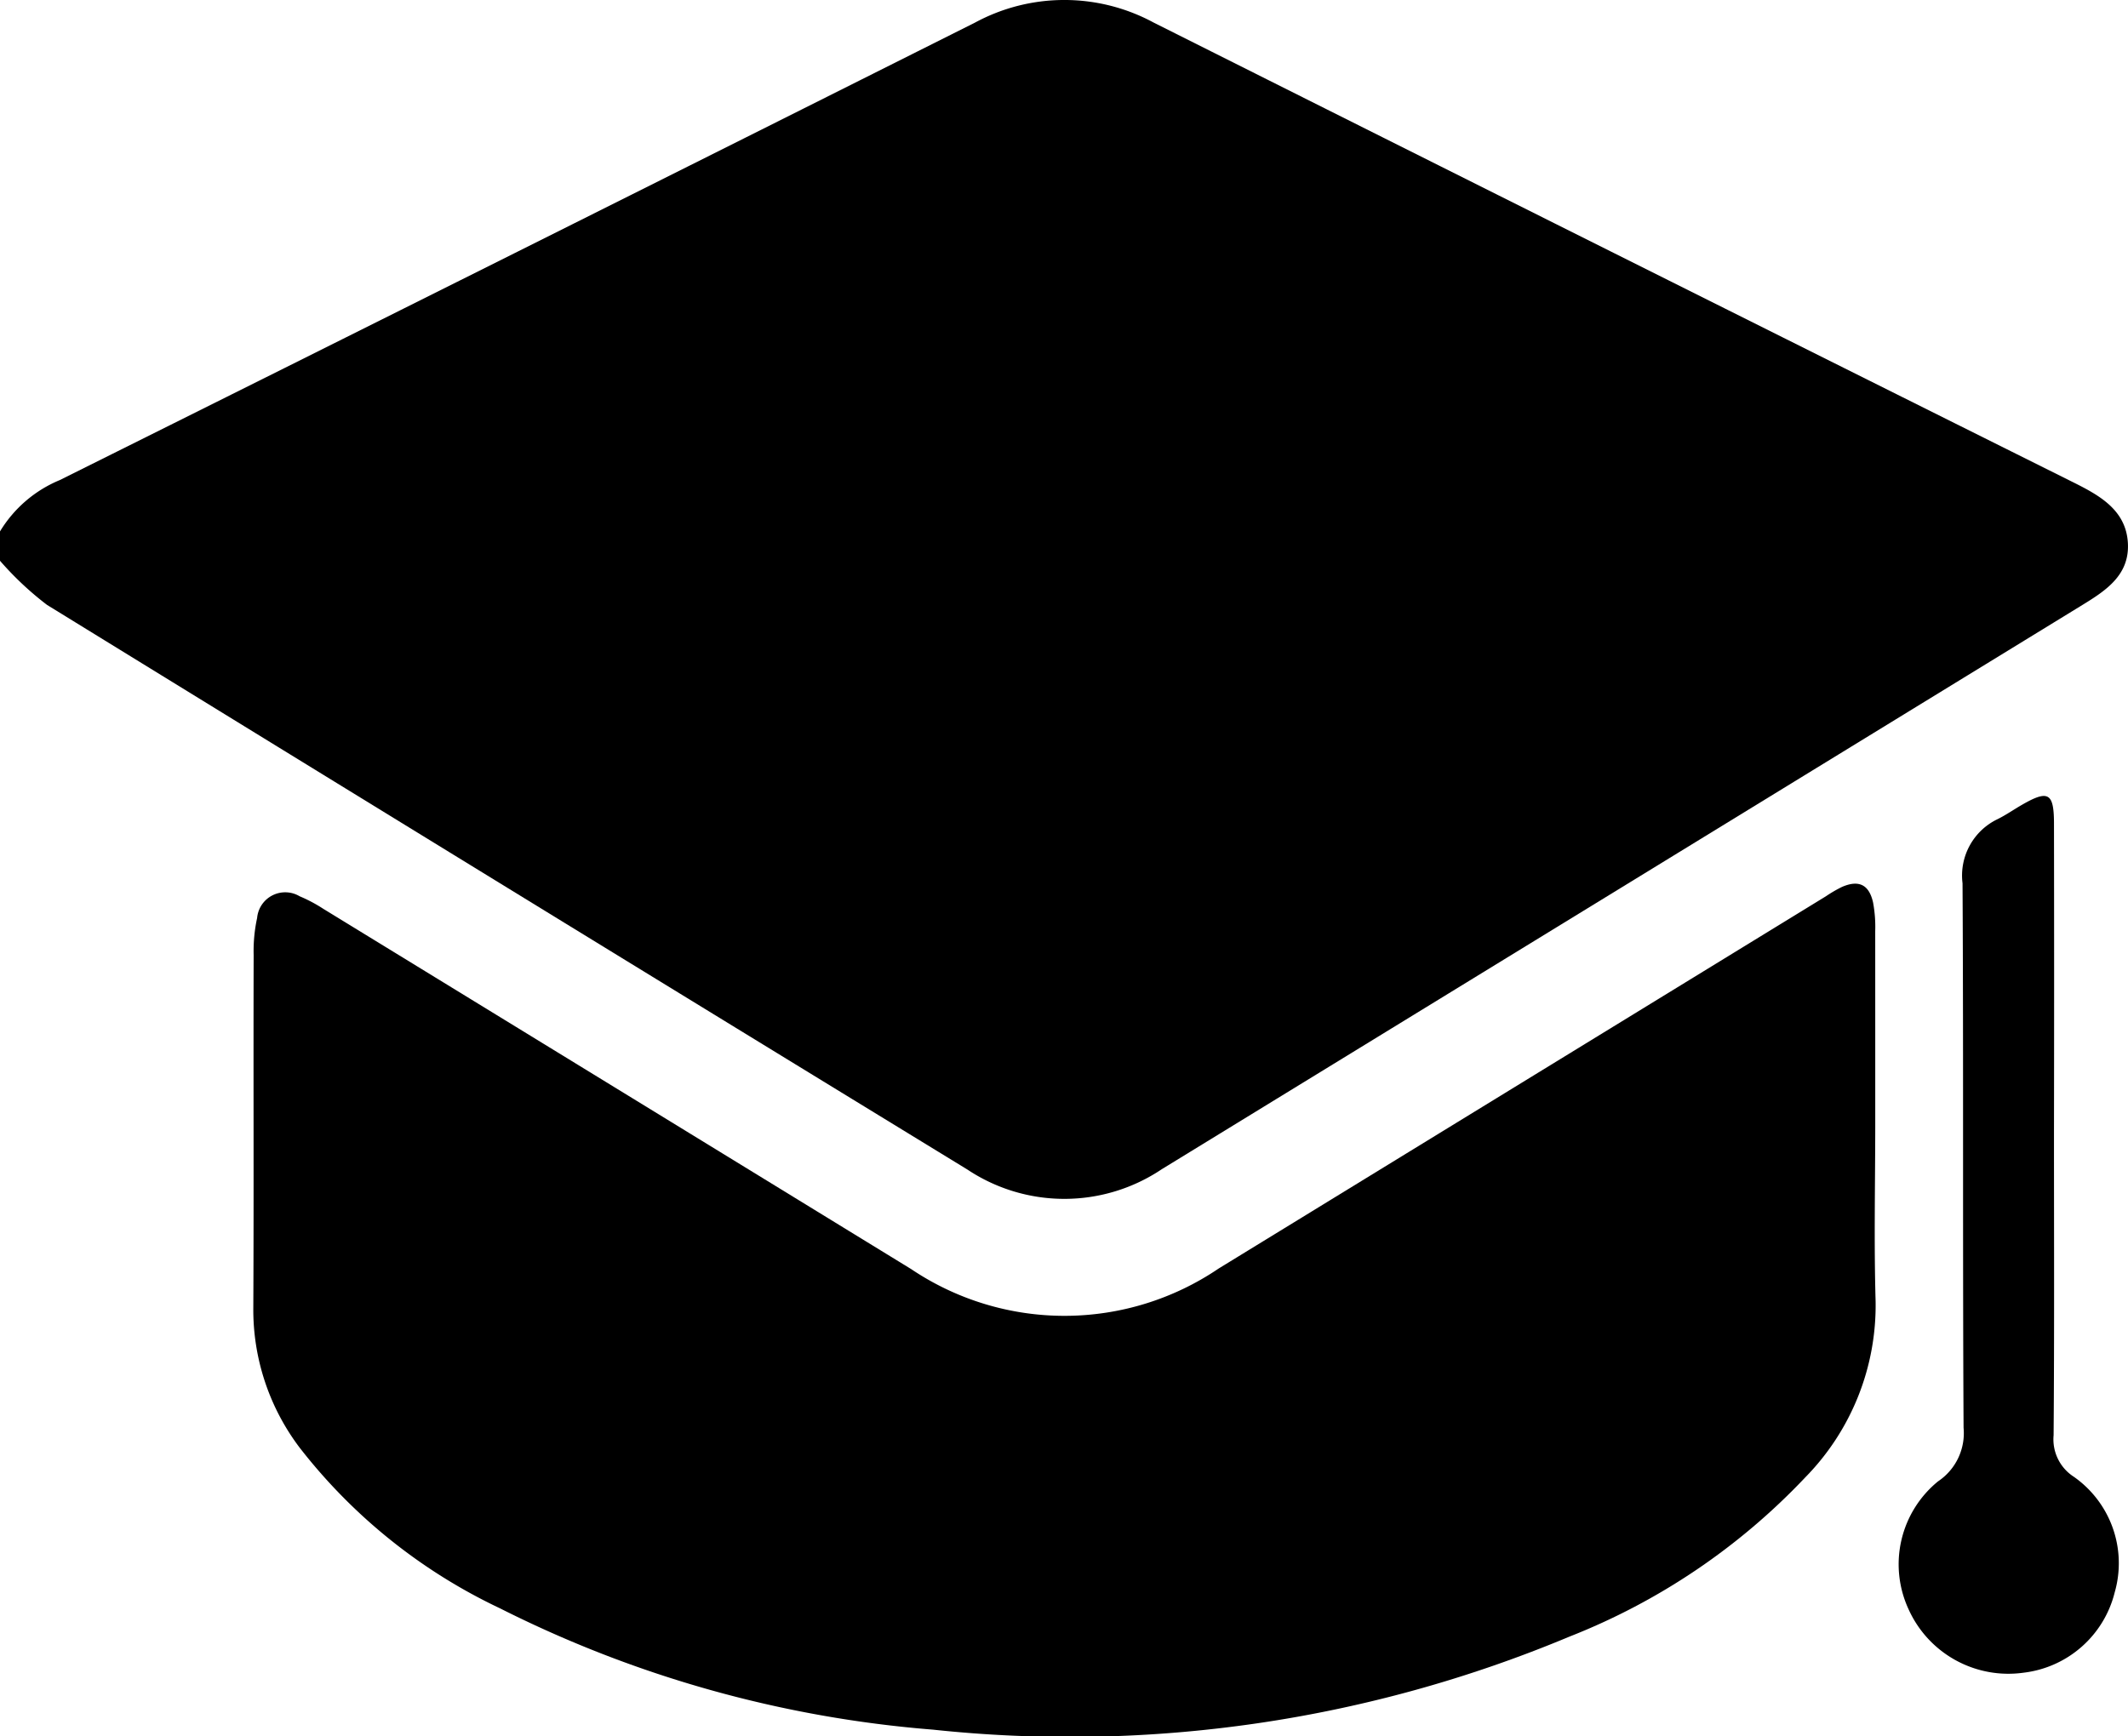 <svg xmlns="http://www.w3.org/2000/svg" width="61.268" height="50" viewBox="0 0 61.268 50">
  <g id="education" transform="translate(691.377 -891.019)">
    <path id="Path_4374" data-name="Path 4374" d="M-691.377,906.323a3.641,3.641,0,0,1,1.723-1.479q13.183-6.568,26.347-13.173a5.406,5.406,0,0,1,5.149,0q13.245,6.644,26.507,13.255c.752.376,1.49.8,1.539,1.739s-.668,1.383-1.36,1.807q-13.226,8.11-26.453,16.217a5.035,5.035,0,0,1-5.6.011q-13.26-8.11-26.5-16.262a9.092,9.092,0,0,1-1.36-1.279Z" fill-rule="evenodd"/>
    <path id="Path_4375" data-name="Path 4375" d="M-606.7,1030.425c0,1.716-.039,3.433.01,5.147a7.067,7.067,0,0,1-2.027,5.081,18.8,18.8,0,0,1-6.786,4.583,37.233,37.233,0,0,1-18.323,2.68,33.583,33.583,0,0,1-12.465-3.492,15.9,15.9,0,0,1-5.778-4.636,6.584,6.584,0,0,1-1.329-4.009c.017-3.391,0-6.783.01-10.174a4.508,4.508,0,0,1,.1-1.066.812.812,0,0,1,1.223-.624,4.326,4.326,0,0,1,.684.363q8.464,5.186,16.925,10.375a7.91,7.91,0,0,0,8.853-.018l17.485-10.721a3.766,3.766,0,0,1,.465-.27c.478-.205.772-.067.889.444a3.823,3.823,0,0,1,.063.832C-606.7,1026.754-606.7,1028.59-606.7,1030.425Z" transform="translate(-30.686 -107.085)" fill-rule="evenodd"/>
    <path id="Path_4376" data-name="Path 4376" d="M-402.182,1020.133c0,2.892.012,5.785-.011,8.677a1.281,1.281,0,0,0,.582,1.195,3.04,3.04,0,0,1,1.177,3.33,3.075,3.075,0,0,1-2.619,2.312,3.151,3.151,0,0,1-3.318-1.831,3.082,3.082,0,0,1,.851-3.679,1.669,1.669,0,0,0,.735-1.544c-.029-5.226,0-10.453-.03-15.679a1.8,1.8,0,0,1,1.012-1.849c.249-.124.479-.286.721-.424.728-.416.894-.328.9.515Q-402.174,1015.645-402.182,1020.133Z" transform="translate(-230.058 -96.457)" fill-rule="evenodd"/>
  </g>
</svg>
